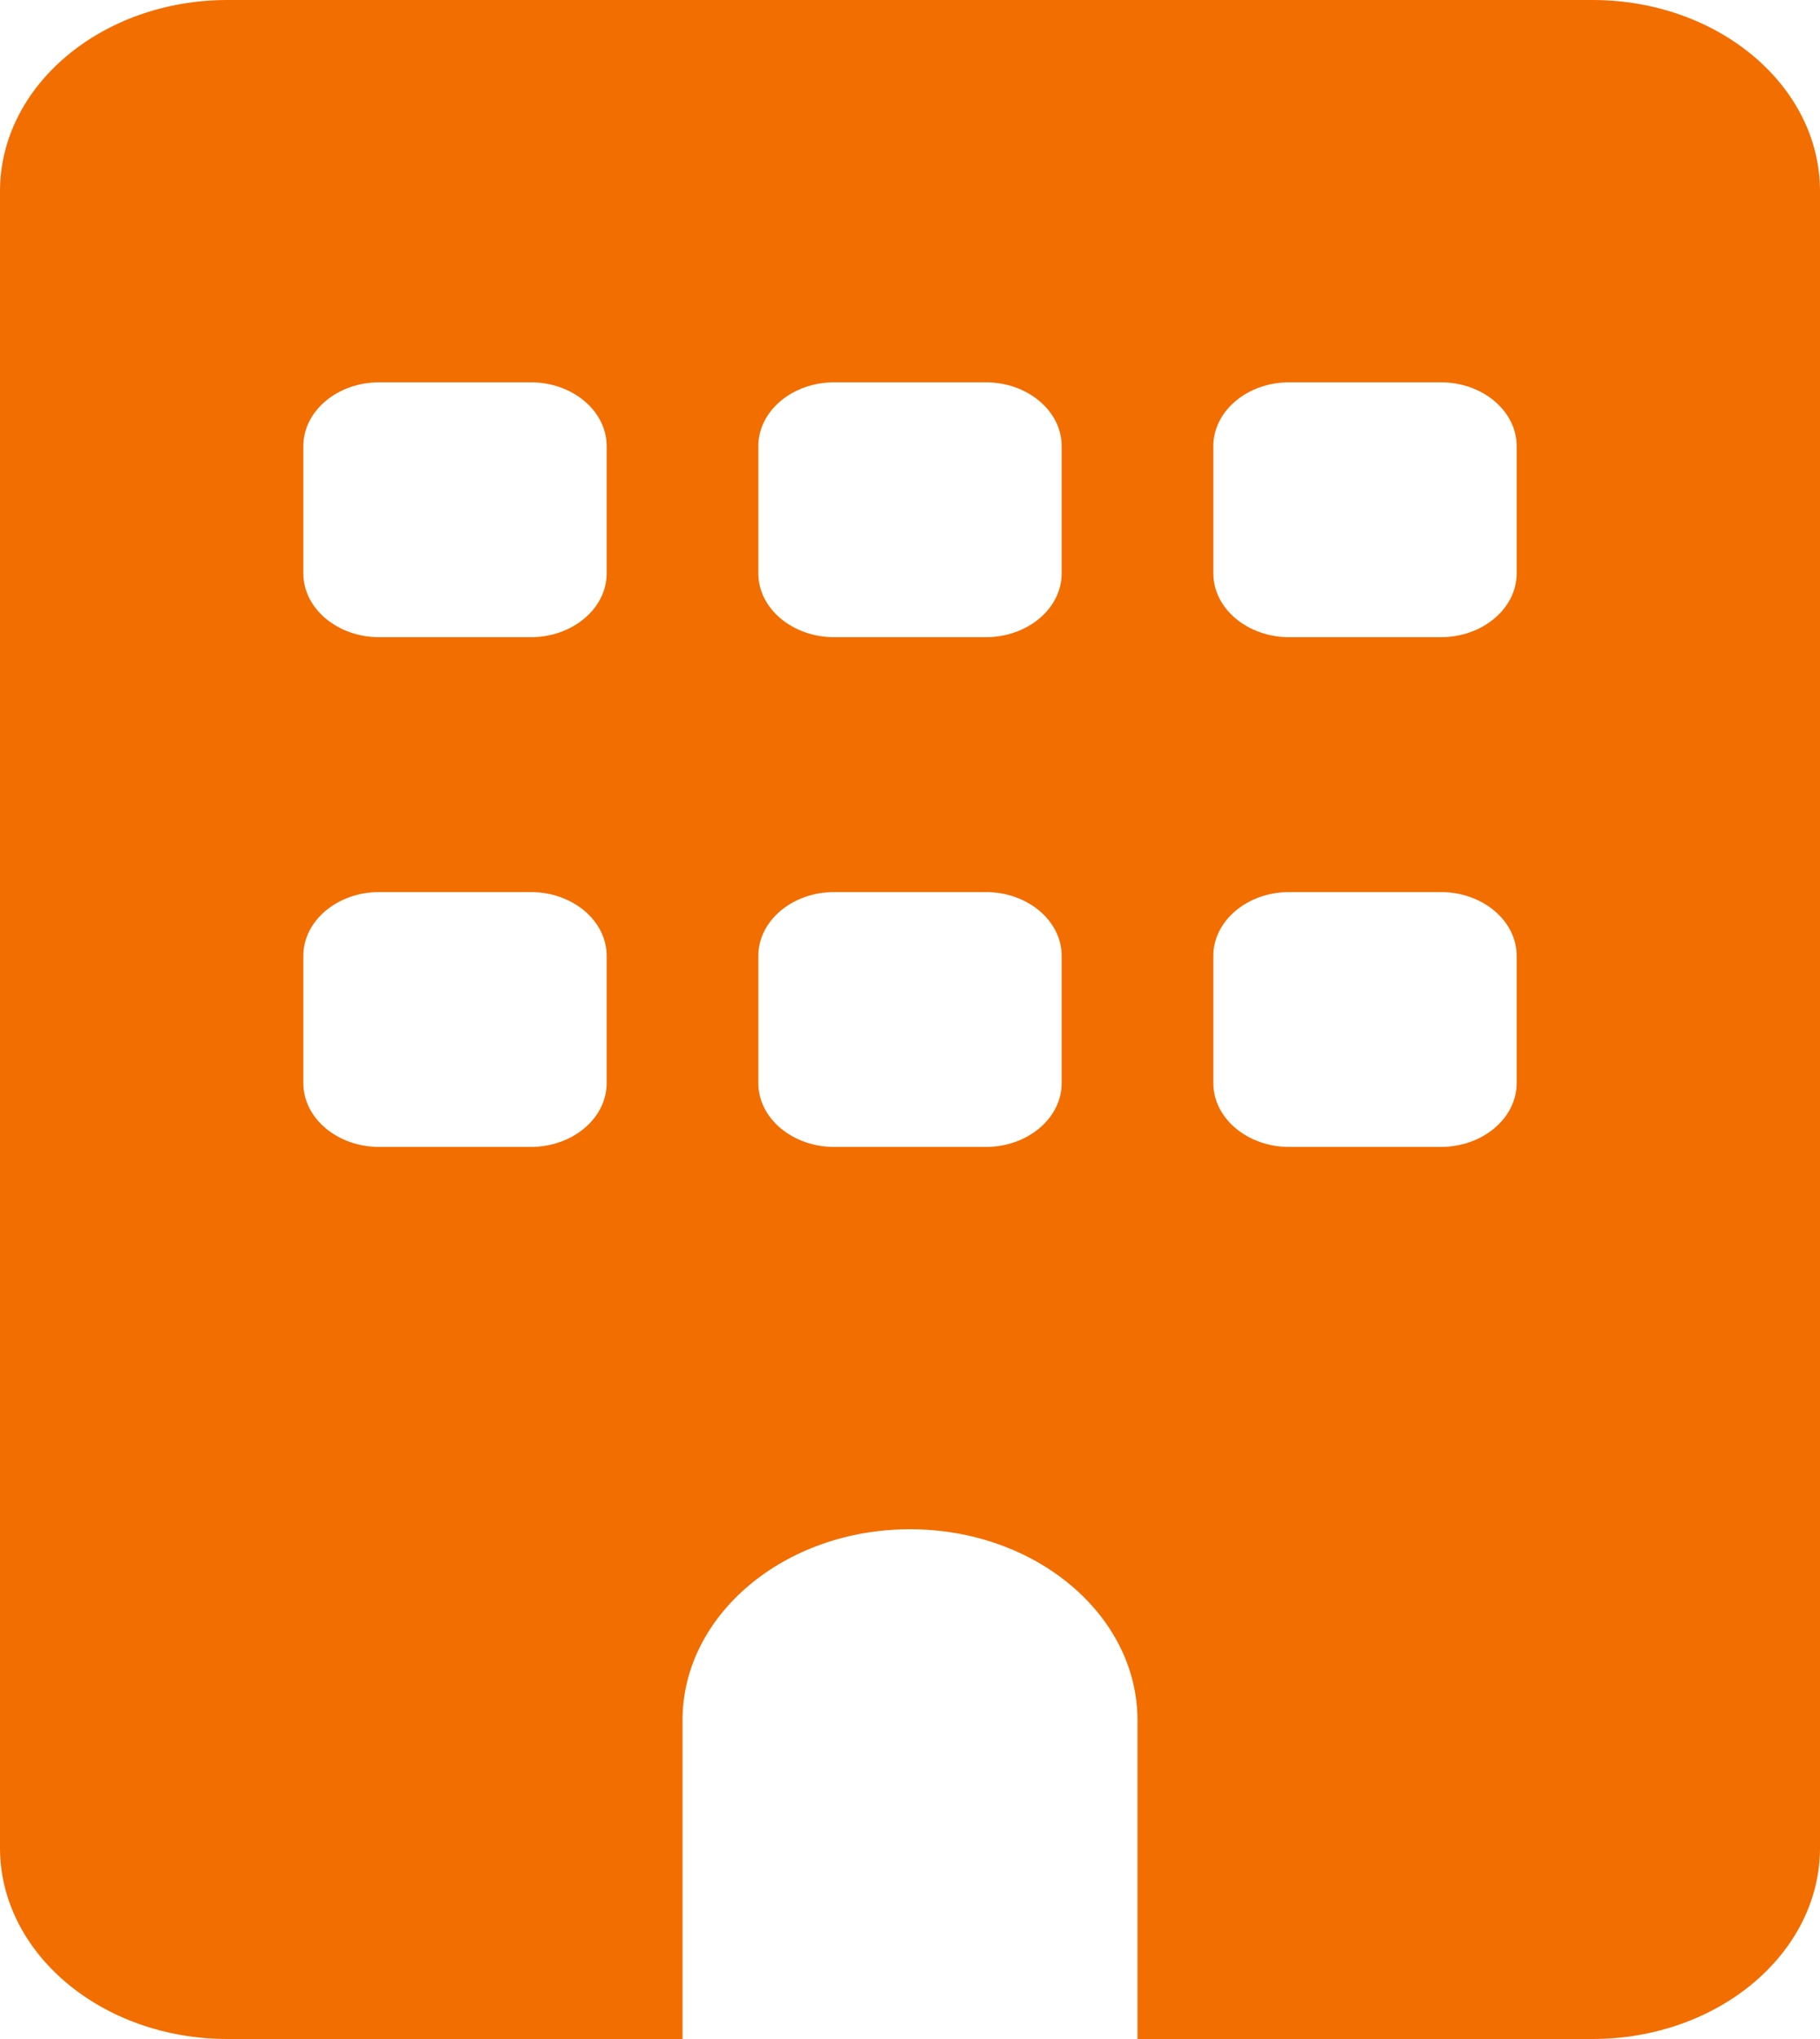<svg width="25" height="28" viewBox="0 0 25 28" fill="none" xmlns="http://www.w3.org/2000/svg">
<path d="M3.125 0C1.4 0 0 1.176 0 2.625V25.375C0 26.824 1.4 28 3.125 28H9.375V23.625C9.375 22.176 10.775 21 12.5 21C14.225 21 15.625 22.176 15.625 23.625V28H21.875C23.6 28 25 26.824 25 25.375V2.625C25 1.176 23.6 0 21.875 0H3.125ZM4.167 13.125C4.167 12.644 4.635 12.25 5.208 12.25H7.292C7.865 12.25 8.333 12.644 8.333 13.125V14.875C8.333 15.356 7.865 15.75 7.292 15.75H5.208C4.635 15.75 4.167 15.356 4.167 14.875V13.125ZM11.458 12.25H13.542C14.115 12.25 14.583 12.644 14.583 13.125V14.875C14.583 15.356 14.115 15.75 13.542 15.75H11.458C10.885 15.75 10.417 15.356 10.417 14.875V13.125C10.417 12.644 10.885 12.25 11.458 12.25ZM16.667 13.125C16.667 12.644 17.135 12.25 17.708 12.25H19.792C20.365 12.25 20.833 12.644 20.833 13.125V14.875C20.833 15.356 20.365 15.75 19.792 15.75H17.708C17.135 15.75 16.667 15.356 16.667 14.875V13.125ZM5.208 5.25H7.292C7.865 5.25 8.333 5.644 8.333 6.125V7.875C8.333 8.356 7.865 8.75 7.292 8.75H5.208C4.635 8.75 4.167 8.356 4.167 7.875V6.125C4.167 5.644 4.635 5.25 5.208 5.25ZM10.417 6.125C10.417 5.644 10.885 5.25 11.458 5.25H13.542C14.115 5.25 14.583 5.644 14.583 6.125V7.875C14.583 8.356 14.115 8.75 13.542 8.75H11.458C10.885 8.75 10.417 8.356 10.417 7.875V6.125ZM17.708 5.25H19.792C20.365 5.25 20.833 5.644 20.833 6.125V7.875C20.833 8.356 20.365 8.75 19.792 8.75H17.708C17.135 8.75 16.667 8.356 16.667 7.875V6.125C16.667 5.644 17.135 5.25 17.708 5.25Z" fill="#F26E00"/>
</svg>

